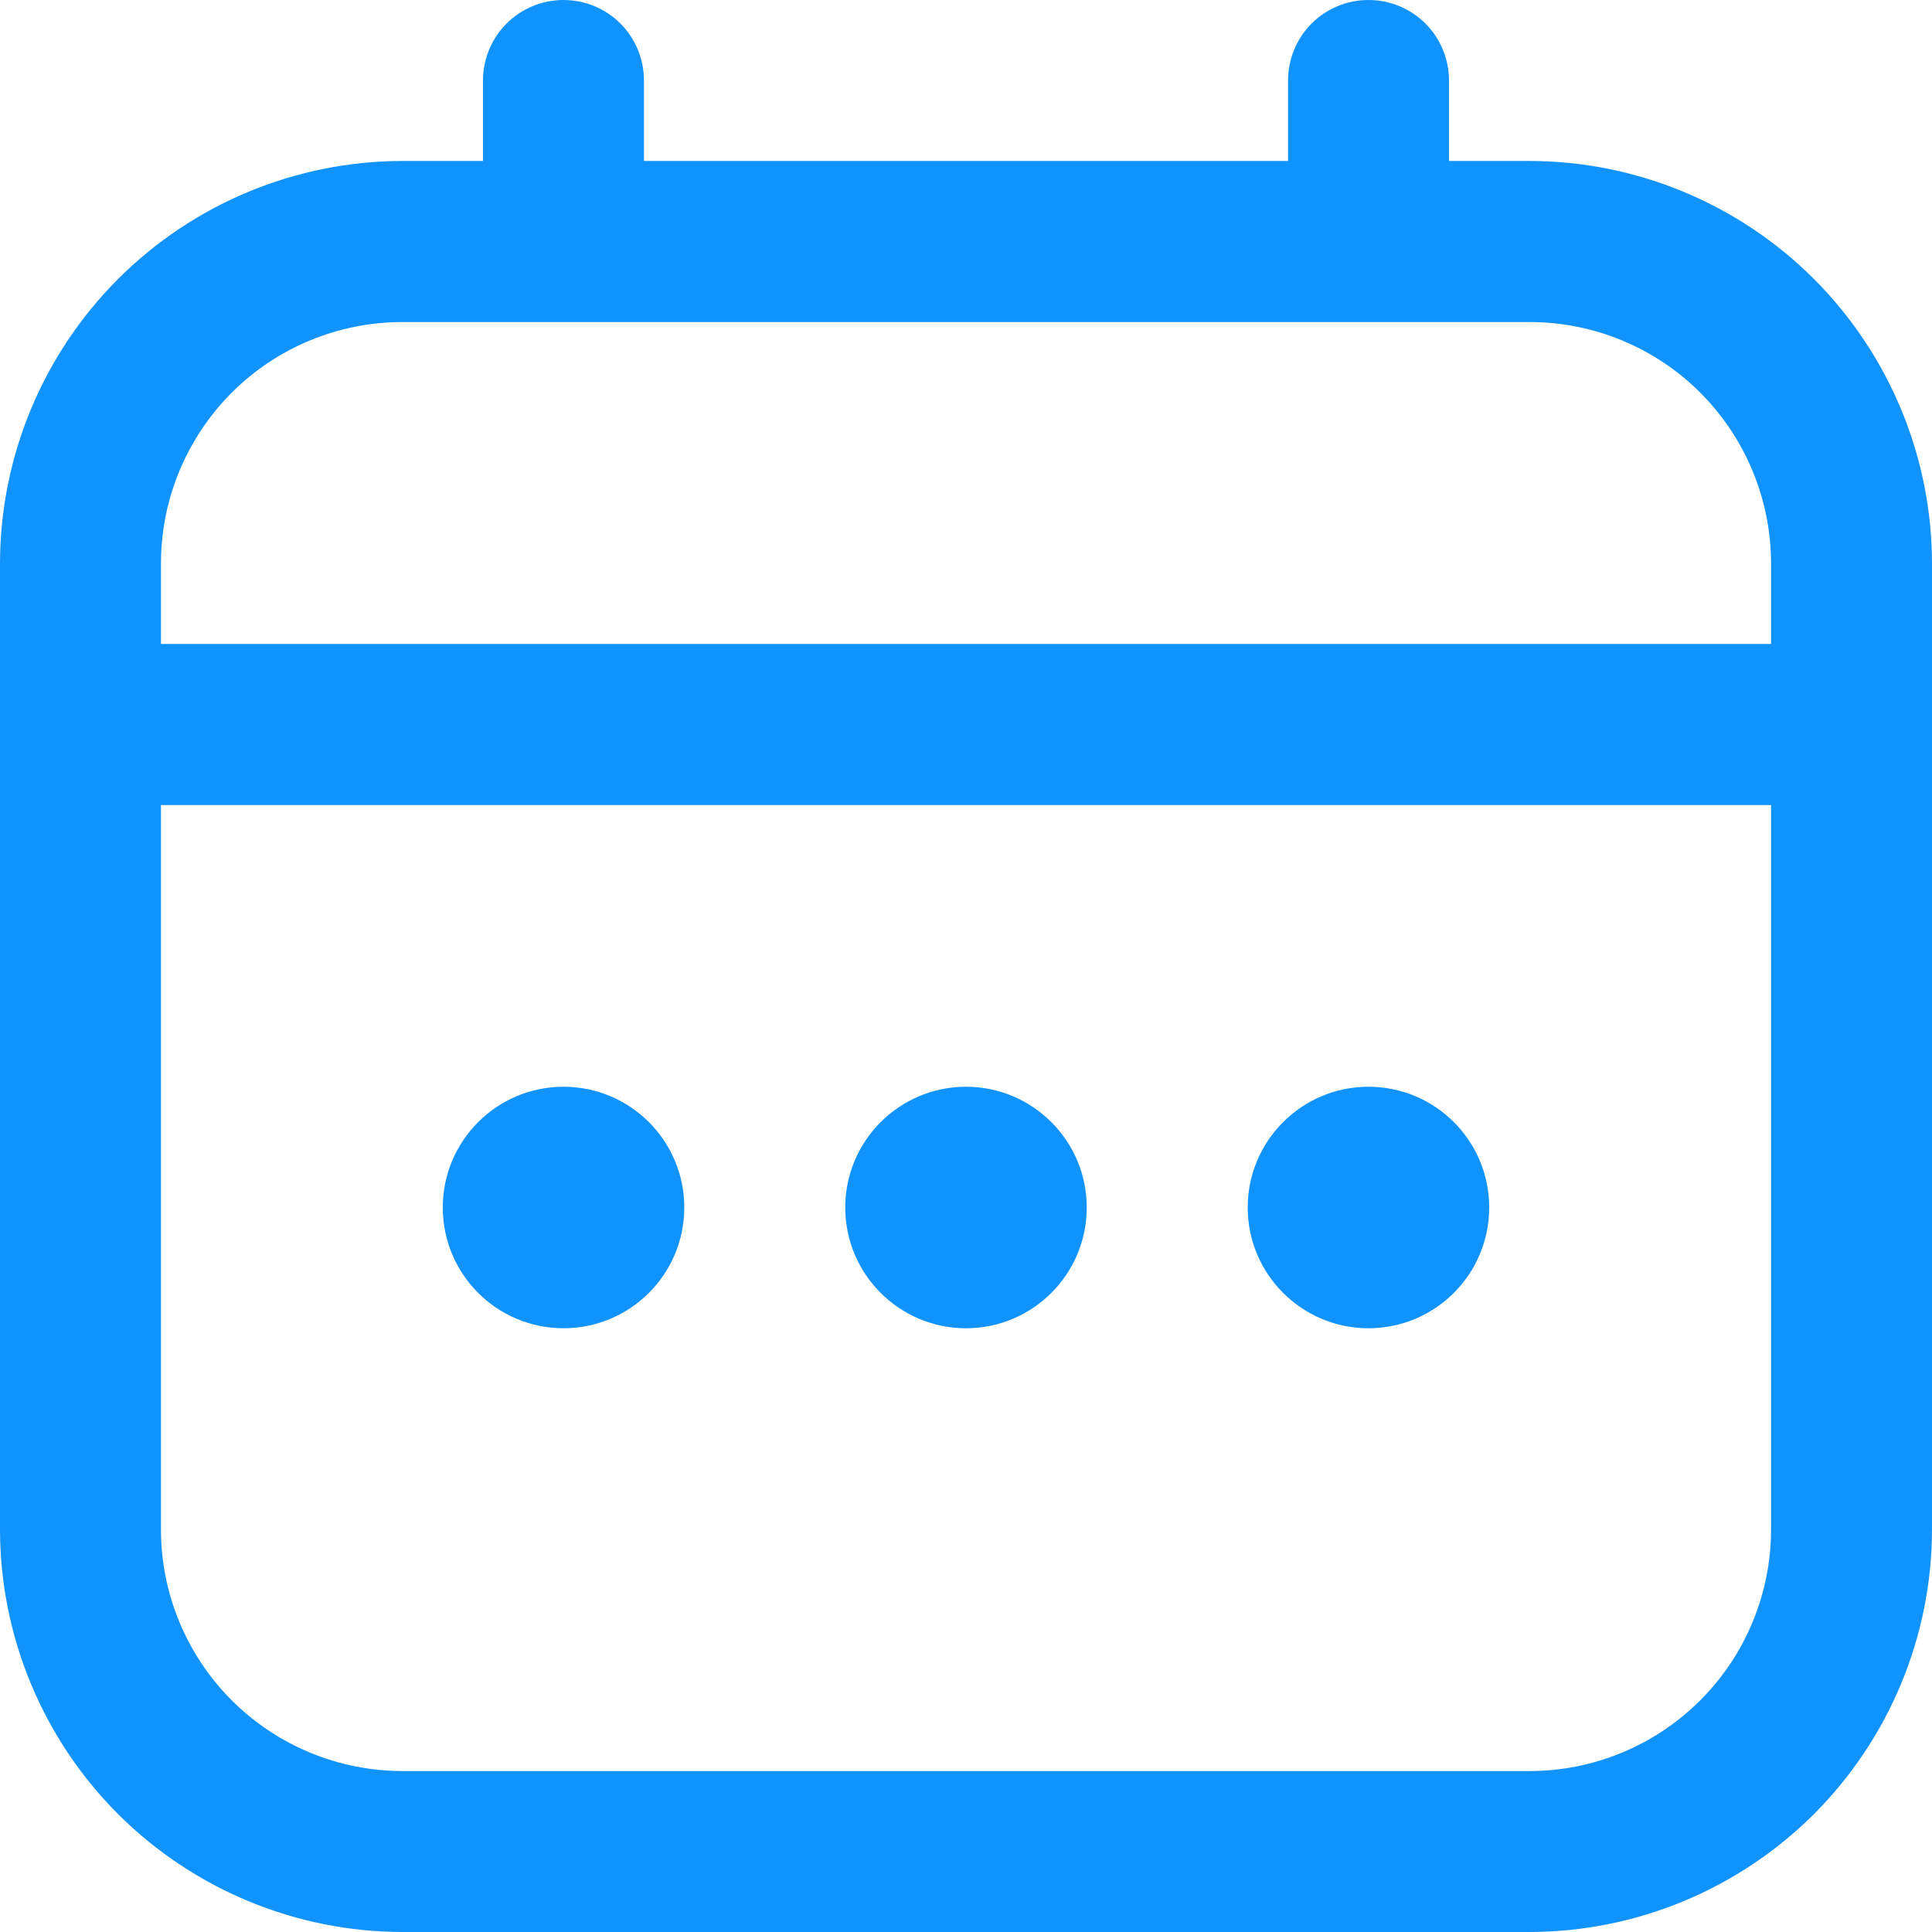 <svg width="16" height="16" viewBox="0 0 16 16" fill="none" xmlns="http://www.w3.org/2000/svg">
<path fill-rule="evenodd" clip-rule="evenodd" d="M12 1.333H12.667C13.55 1.334 14.398 1.686 15.023 2.311C15.647 2.936 15.999 3.783 16 4.667V12.667C15.999 13.55 15.647 14.398 15.023 15.023C14.398 15.647 13.55 15.999 12.667 16H3.333C2.45 15.999 1.602 15.647 0.977 15.023C0.353 14.398 0.001 13.55 0 12.667V4.667C0.001 3.783 0.353 2.936 0.977 2.311C1.602 1.686 2.45 1.334 3.333 1.333H4V0.667C4 0.49 4.07 0.32 4.195 0.195C4.32 0.07 4.49 0 4.667 0C4.843 0 5.013 0.07 5.138 0.195C5.263 0.32 5.333 0.49 5.333 0.667V1.333H10.667V0.667C10.667 0.49 10.737 0.32 10.862 0.195C10.987 0.07 11.156 0 11.333 0C11.51 0 11.68 0.07 11.805 0.195C11.93 0.32 12 0.49 12 0.667V1.333ZM1.919 3.252C1.544 3.628 1.333 4.136 1.333 4.667V5.333H14.667V4.667C14.667 4.136 14.456 3.628 14.081 3.252C13.706 2.877 13.197 2.667 12.667 2.667H3.333C2.803 2.667 2.294 2.877 1.919 3.252ZM1.919 14.081C2.294 14.456 2.803 14.667 3.333 14.667H12.667C13.197 14.667 13.706 14.456 14.081 14.081C14.456 13.706 14.667 13.197 14.667 12.667V6.667H1.333V12.667C1.333 13.197 1.544 13.706 1.919 14.081ZM9 10C9 10.552 8.552 11 8 11C7.448 11 7 10.552 7 10C7 9.448 7.448 9 8 9C8.552 9 9 9.448 9 10ZM4.667 11C5.219 11 5.667 10.552 5.667 10C5.667 9.448 5.219 9 4.667 9C4.114 9 3.667 9.448 3.667 10C3.667 10.552 4.114 11 4.667 11ZM12.333 10C12.333 10.552 11.886 11 11.333 11C10.781 11 10.333 10.552 10.333 10C10.333 9.448 10.781 9 11.333 9C11.886 9 12.333 9.448 12.333 10Z" fill="#1193FE"/>
</svg>
